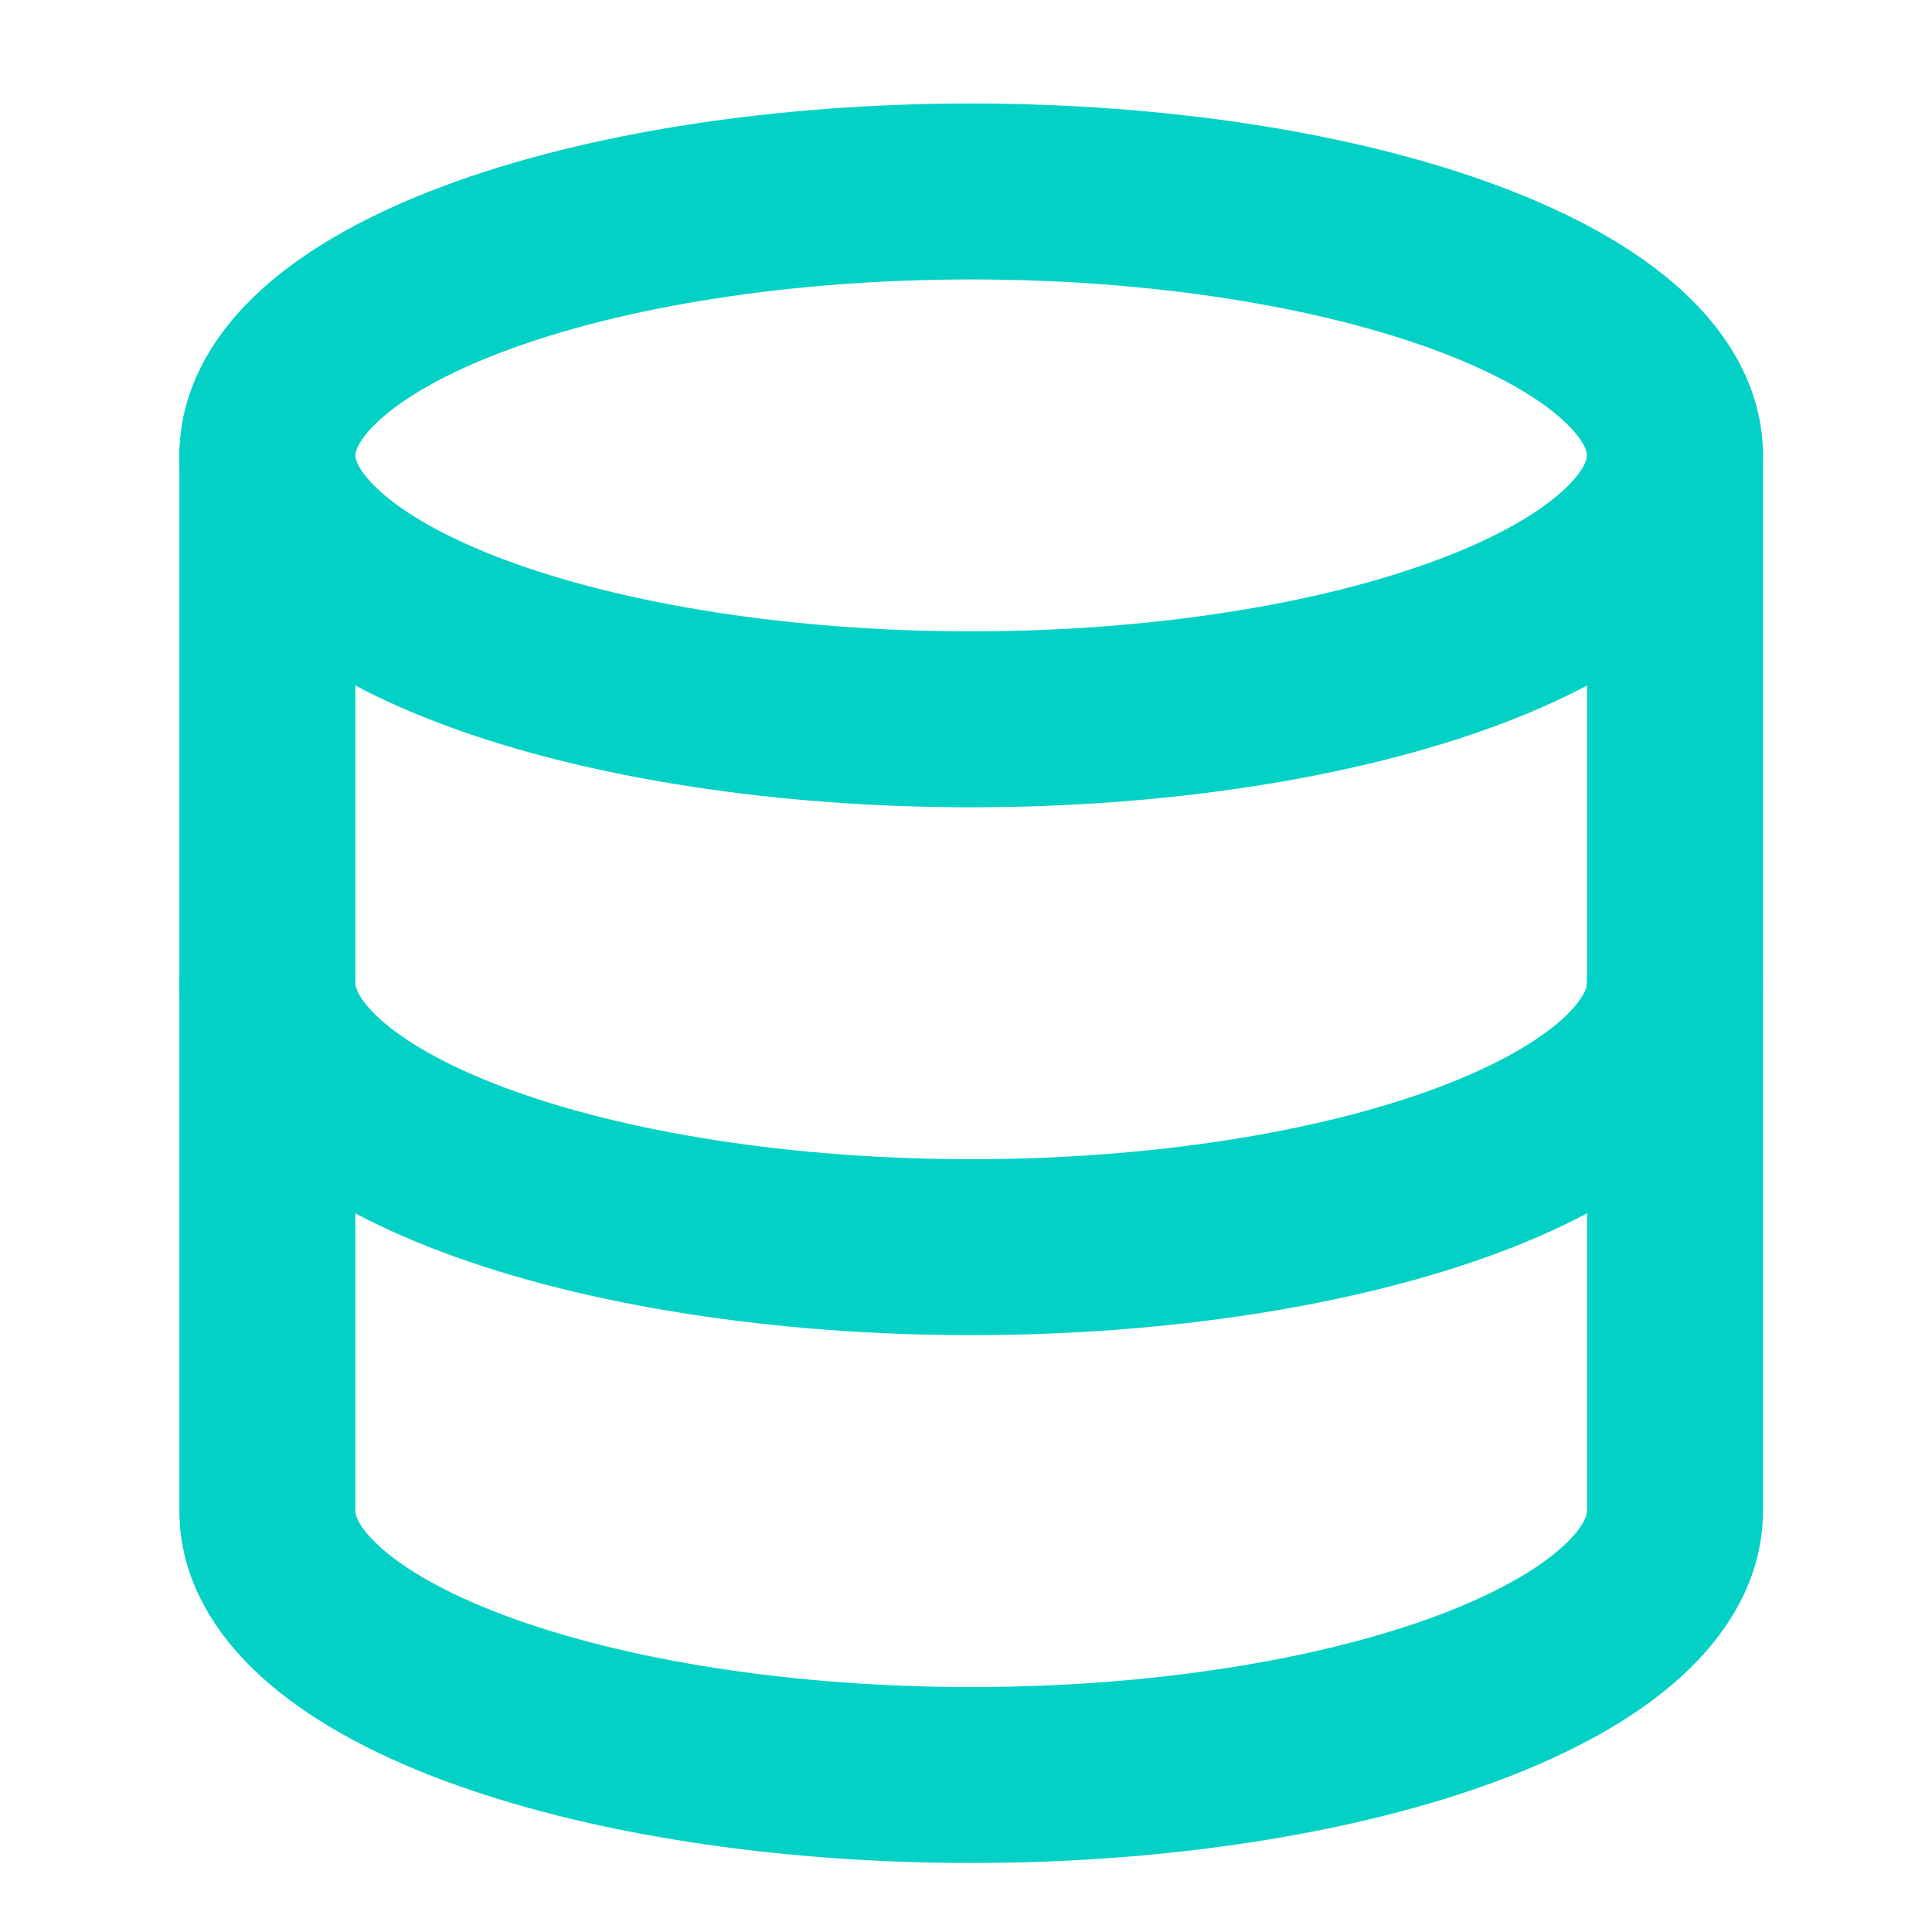 <svg width="56" height="56" viewBox="0 0 56 56" fill="none" xmlns="http://www.w3.org/2000/svg">
<mask id="mask0_365_281" style="mask-type:alpha" maskUnits="userSpaceOnUse" x="0" y="0" width="56" height="56">
<rect width="56" height="56" fill="#D9D9D9"/>
</mask>
<g mask="url(#mask0_365_281)">
<path fill-rule="evenodd" clip-rule="evenodd" d="M12.83 5.403C17.018 3.832 22.527 3 28.15 3C33.773 3 39.282 3.832 43.471 5.403C45.561 6.187 47.373 7.173 48.709 8.382C50.043 9.59 51.1 11.219 51.1 13.2C51.1 15.181 50.043 16.81 48.709 18.018C47.373 19.227 45.561 20.213 43.471 20.997C39.282 22.568 33.773 23.4 28.15 23.4C22.527 23.4 17.018 22.568 12.83 20.997C10.74 20.213 8.927 19.227 7.592 18.018C6.257 16.81 5.2 15.181 5.2 13.2C5.2 11.219 6.257 9.59 7.592 8.382C8.927 7.173 10.74 6.187 12.83 5.403ZM28.15 8.1C22.952 8.1 18.084 8.88 14.621 10.178C12.885 10.829 11.71 11.533 11.014 12.163C10.318 12.794 10.3 13.152 10.3 13.2C10.3 13.248 10.318 13.606 11.014 14.237C11.71 14.867 12.885 15.571 14.621 16.222C18.084 17.52 22.952 18.3 28.15 18.3C33.348 18.3 38.217 17.52 41.68 16.222C43.416 15.571 44.59 14.867 45.286 14.237C45.983 13.606 46 13.248 46 13.2C46 13.152 45.983 12.794 45.286 12.163C44.59 11.533 43.416 10.829 41.68 10.178C38.217 8.88 33.348 8.1 28.15 8.1Z" fill="#04D1C6"/>
<path fill-rule="evenodd" clip-rule="evenodd" d="M7.75 10.65C9.159 10.65 10.3 11.792 10.3 13.2V28.5C10.3 28.548 10.318 28.907 11.014 29.537C11.71 30.167 12.885 30.871 14.621 31.522C18.084 32.821 22.952 33.6 28.15 33.6C33.348 33.6 38.217 32.821 41.68 31.522C43.416 30.871 44.59 30.167 45.286 29.537C45.983 28.907 46 28.548 46 28.5V13.2C46 11.792 47.142 10.65 48.55 10.65C49.959 10.65 51.1 11.792 51.1 13.2V28.5C51.1 30.481 50.043 32.11 48.709 33.318C47.373 34.527 45.561 35.513 43.471 36.297C39.282 37.868 33.773 38.7 28.15 38.7C22.527 38.7 17.018 37.868 12.83 36.297C10.74 35.513 8.927 34.527 7.592 33.318C6.257 32.11 5.2 30.481 5.2 28.5V13.2C5.2 11.792 6.342 10.65 7.75 10.65Z" fill="#04D1C6"/>
<path fill-rule="evenodd" clip-rule="evenodd" d="M7.75 25.95C9.159 25.95 10.3 27.091 10.3 28.5V43.8C10.3 43.847 10.318 44.206 11.014 44.837C11.71 45.467 12.885 46.171 14.621 46.821C18.084 48.12 22.952 48.9 28.15 48.9C33.348 48.9 38.217 48.12 41.68 46.821C43.416 46.171 44.59 45.467 45.286 44.837C45.983 44.206 46 43.847 46 43.8V28.5C46 27.091 47.142 25.95 48.55 25.95C49.959 25.95 51.1 27.091 51.1 28.5V43.8C51.1 45.781 50.043 47.41 48.709 48.618C47.373 49.827 45.561 50.813 43.471 51.597C39.282 53.167 33.773 54 28.15 54C22.527 54 17.018 53.167 12.83 51.597C10.74 50.813 8.927 49.827 7.592 48.618C6.257 47.41 5.2 45.781 5.2 43.8V28.5C5.2 27.091 6.342 25.95 7.75 25.95Z" fill="#04D1C6"/>
</g>
</svg>
